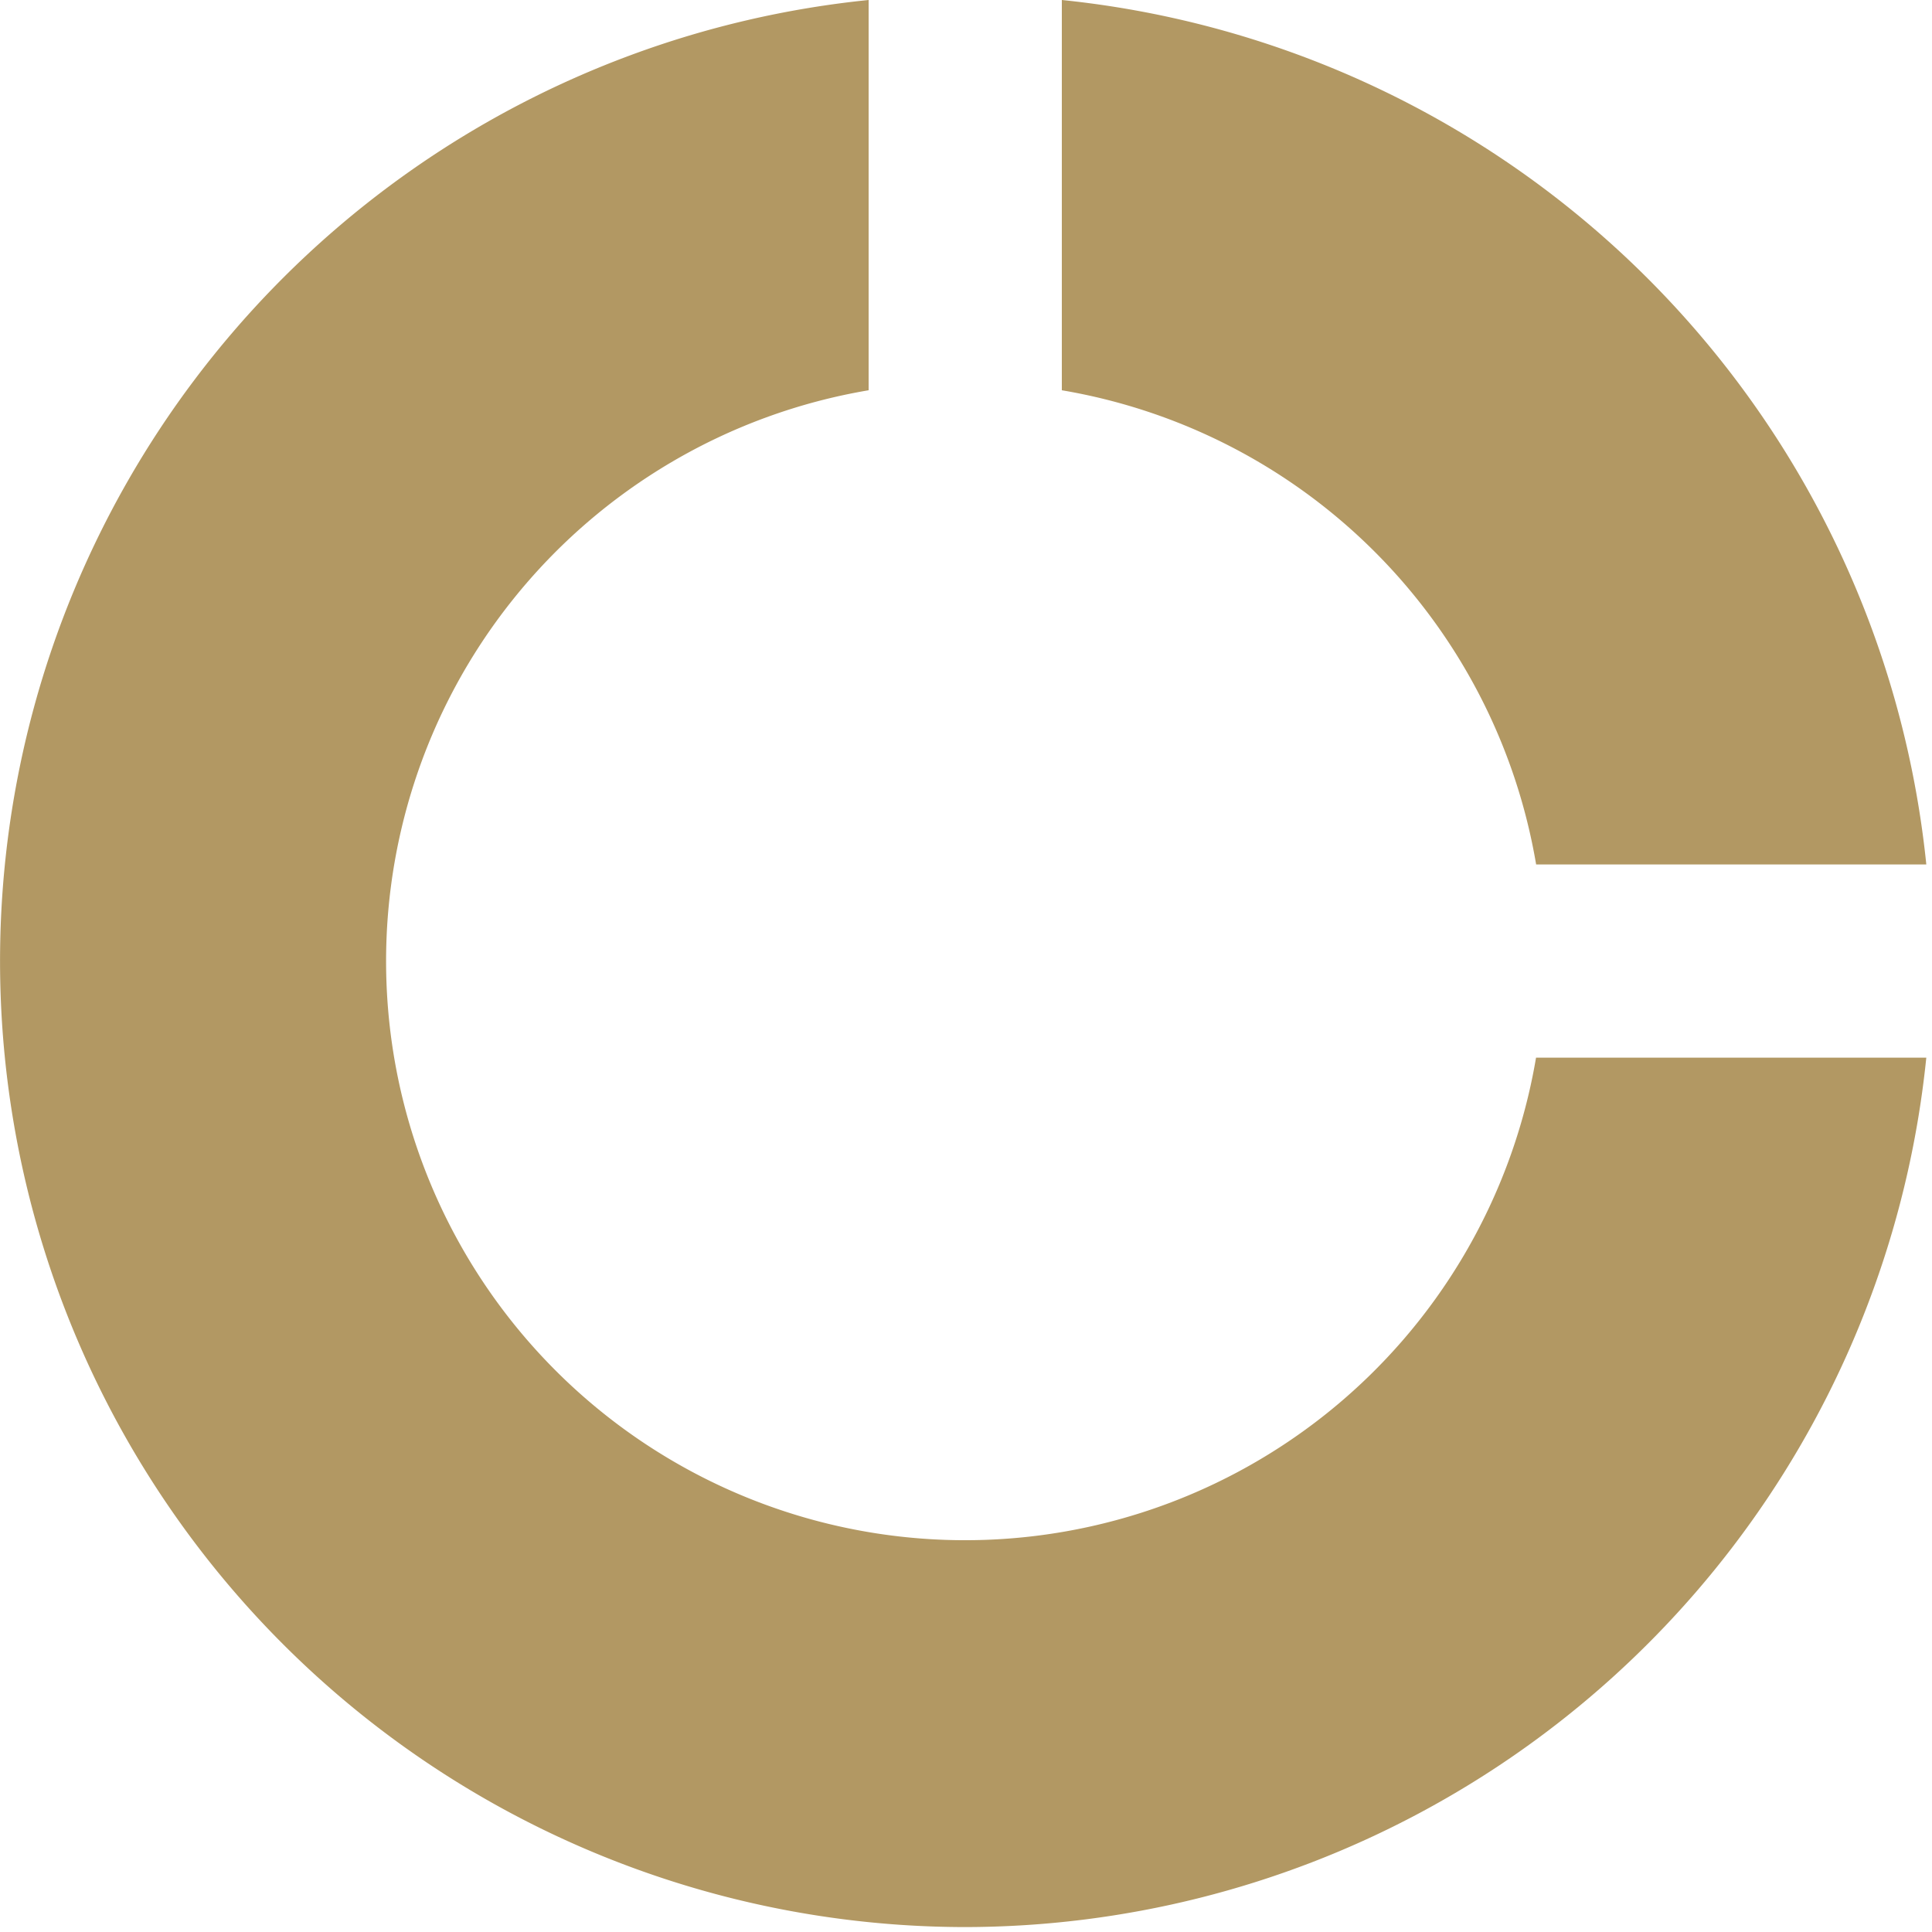 <svg xmlns="http://www.w3.org/2000/svg" width="20" height="20" viewBox="0 0 20 20"><g><g><path fill="#b29863" d="M9.99 19.949h.001zm-9.977-9.5A10 10 0 0 1 8.992 0v4.04a5.994 5.994 0 1 0 6.909 6.909h4.04a10.015 10.015 0 0 1-9.95 9 10 10 0 0 1-9.978-9.5zm19.929-1.5h-4.04a5.993 5.993 0 0 0-4.91-4.909V0a10.022 10.022 0 0 1 8.949 8.948z"/></g></g></svg>